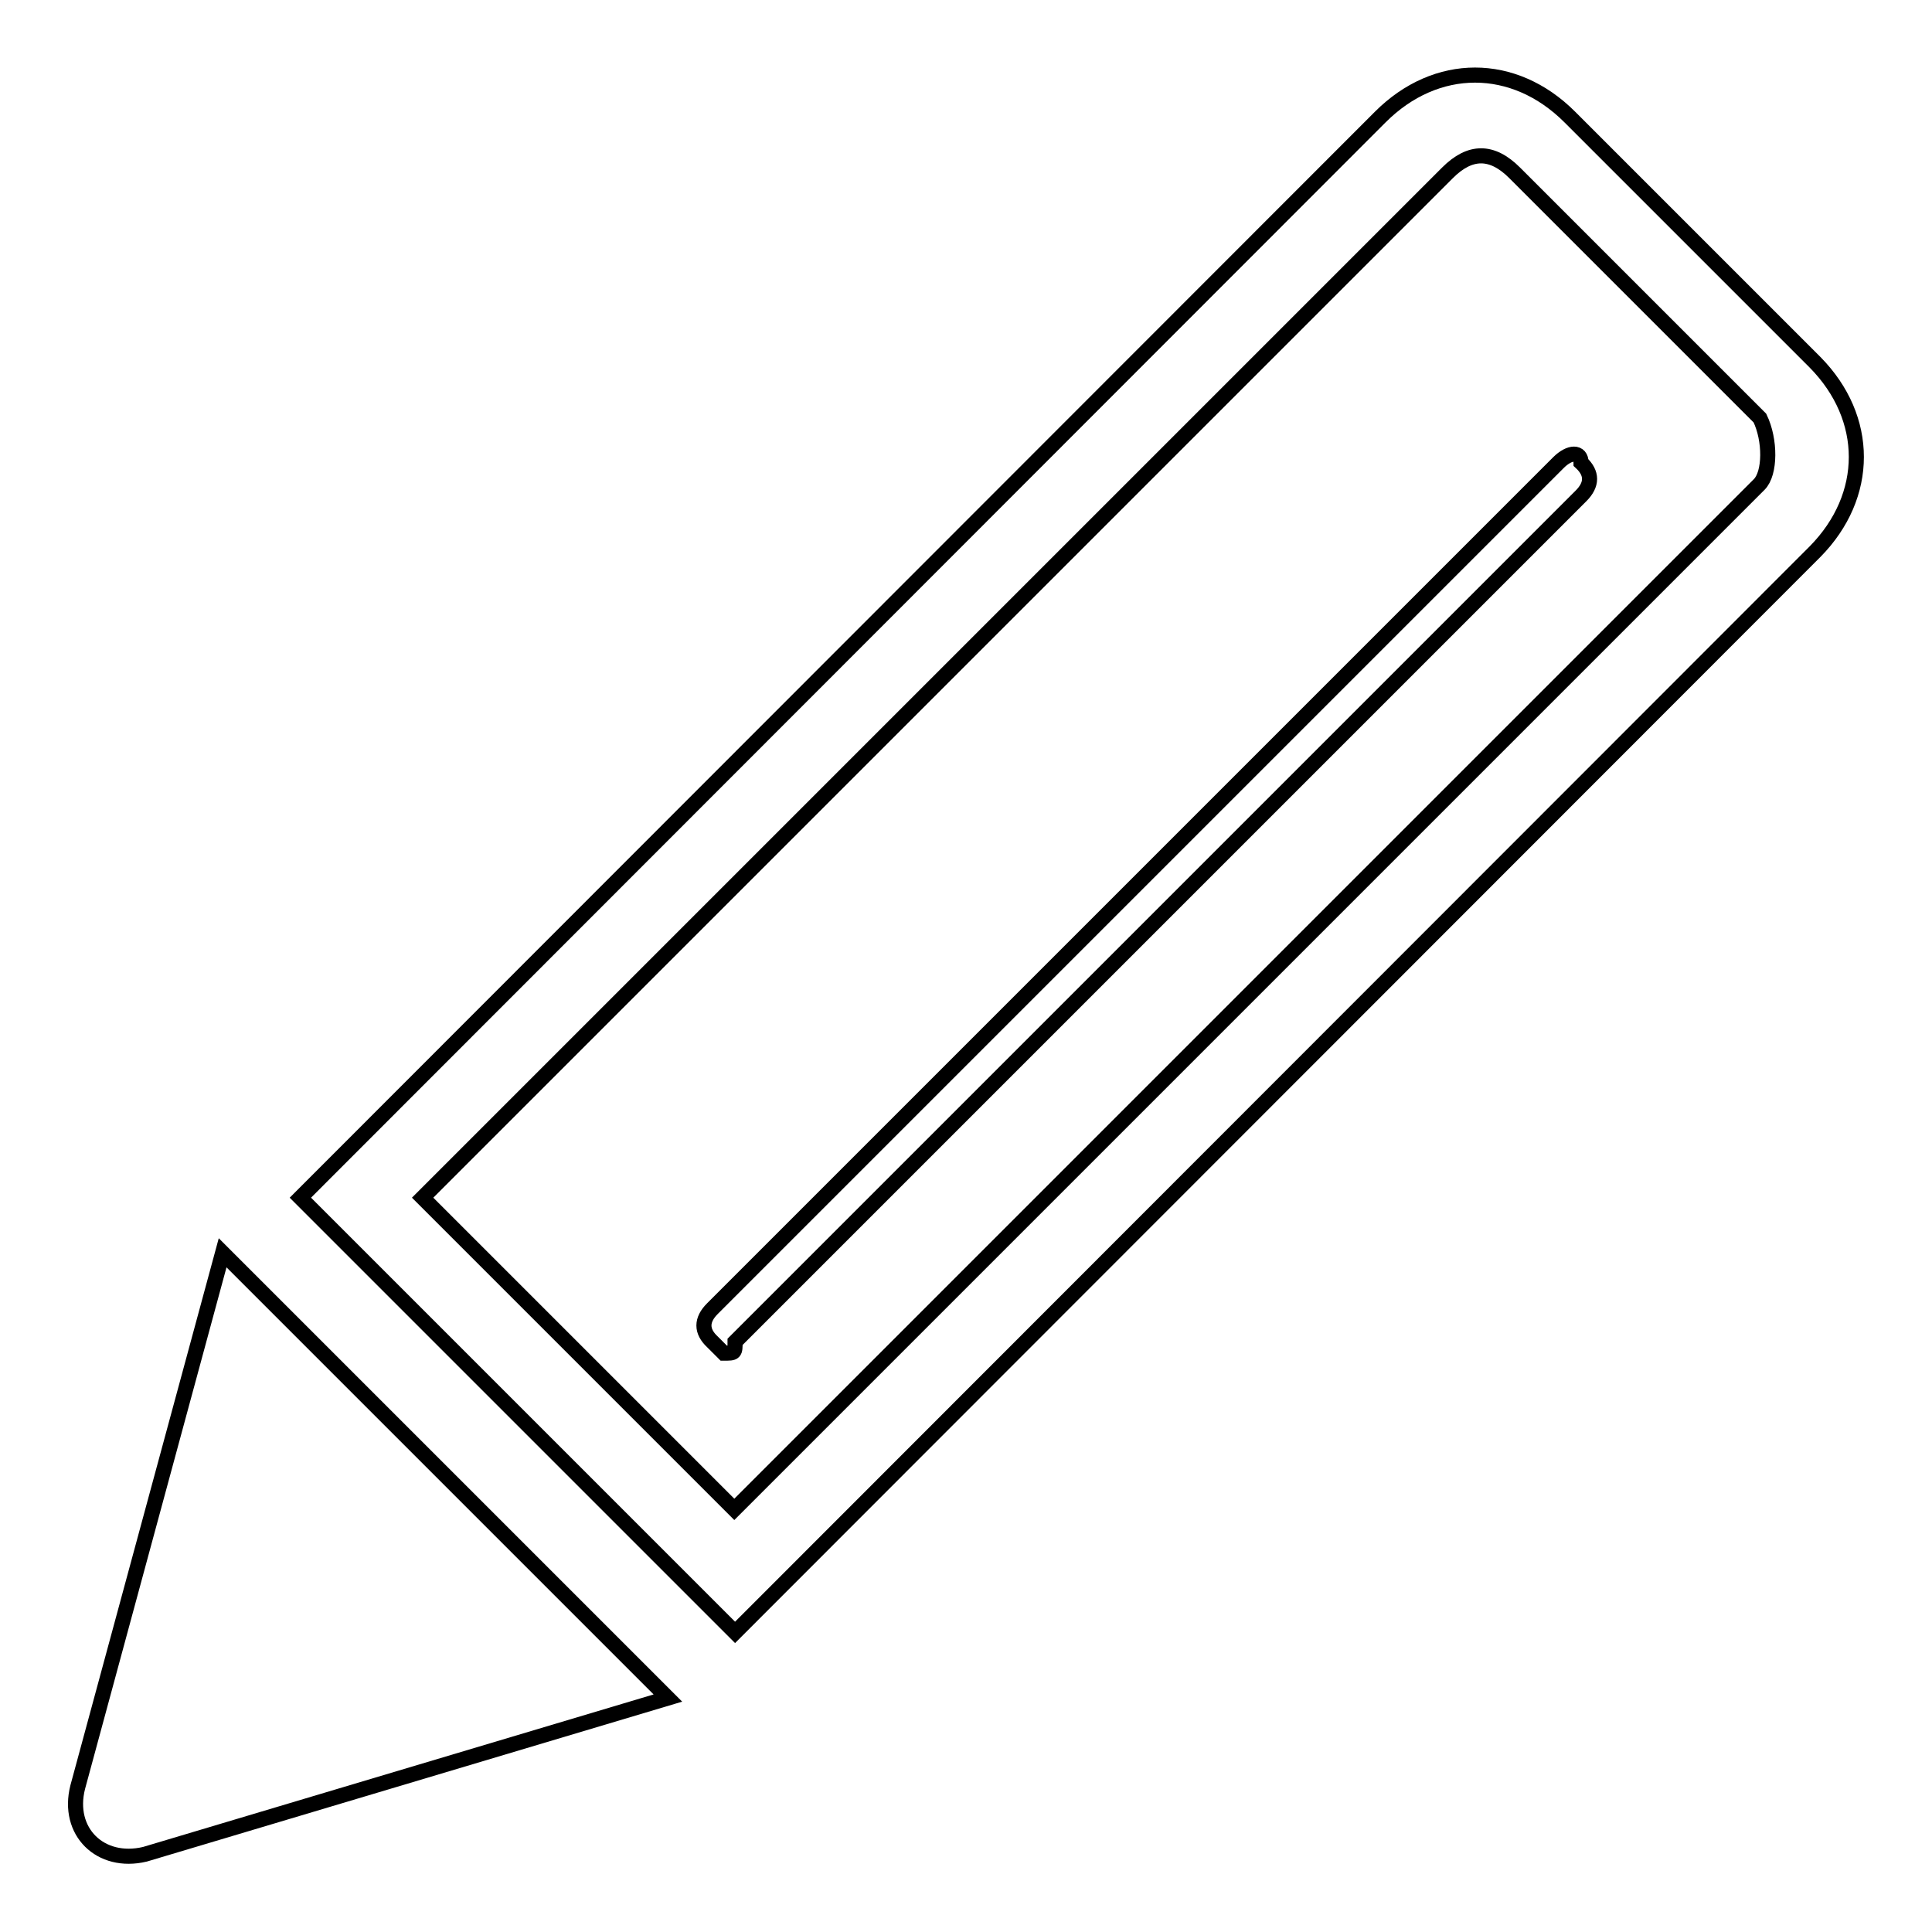<?xml version="1.0" encoding="utf-8"?>
<!-- Svg Vector Icons : http://www.onlinewebfonts.com/icon -->
<!DOCTYPE svg PUBLIC "-//W3C//DTD SVG 1.1//EN" "http://www.w3.org/Graphics/SVG/1.1/DTD/svg11.dtd">
<svg version="1.1" xmlns="http://www.w3.org/2000/svg" xmlns:xlink="http://www.w3.org/1999/xlink" x="0px" y="0px" viewBox="0 0 256 256" enable-background="new 0 0 256 256" xml:space="preserve">
<g><g><path stroke-width="2" fill-opacity="0" stroke="#000000"  d="M240.5,48L208,15.5c-7.4-7.4-17.7-7.4-25.1,0L39.8,158.7l57.6,57.6L240.5,73.1C247.8,65.7,247.8,55.4,240.5,48z M233.1,64.2L97.3,200L56,158.7L191.8,22.9c3-3,5.9-3,8.9,0l32.5,32.5C234.6,58.3,234.6,62.7,233.1,64.2z"/><path stroke-width="2" fill-opacity="0" stroke="#000000"  d="M10.3,236.8c-1.5,5.9,3,10.3,8.9,8.9L88.5,225l-59-59L10.3,236.8z"/><path stroke-width="2" fill-opacity="0" stroke="#000000"  d="M206.5,61.3L94.4,173.4c-1.5,1.5-1.5,3,0,4.4l1.5,1.5c1.5,0,1.5,0,1.5-1.5L209.5,65.7c1.5-1.5,1.5-3,0-4.4C209.5,59.8,208,59.8,206.5,61.3z"/></g></g>
</svg>